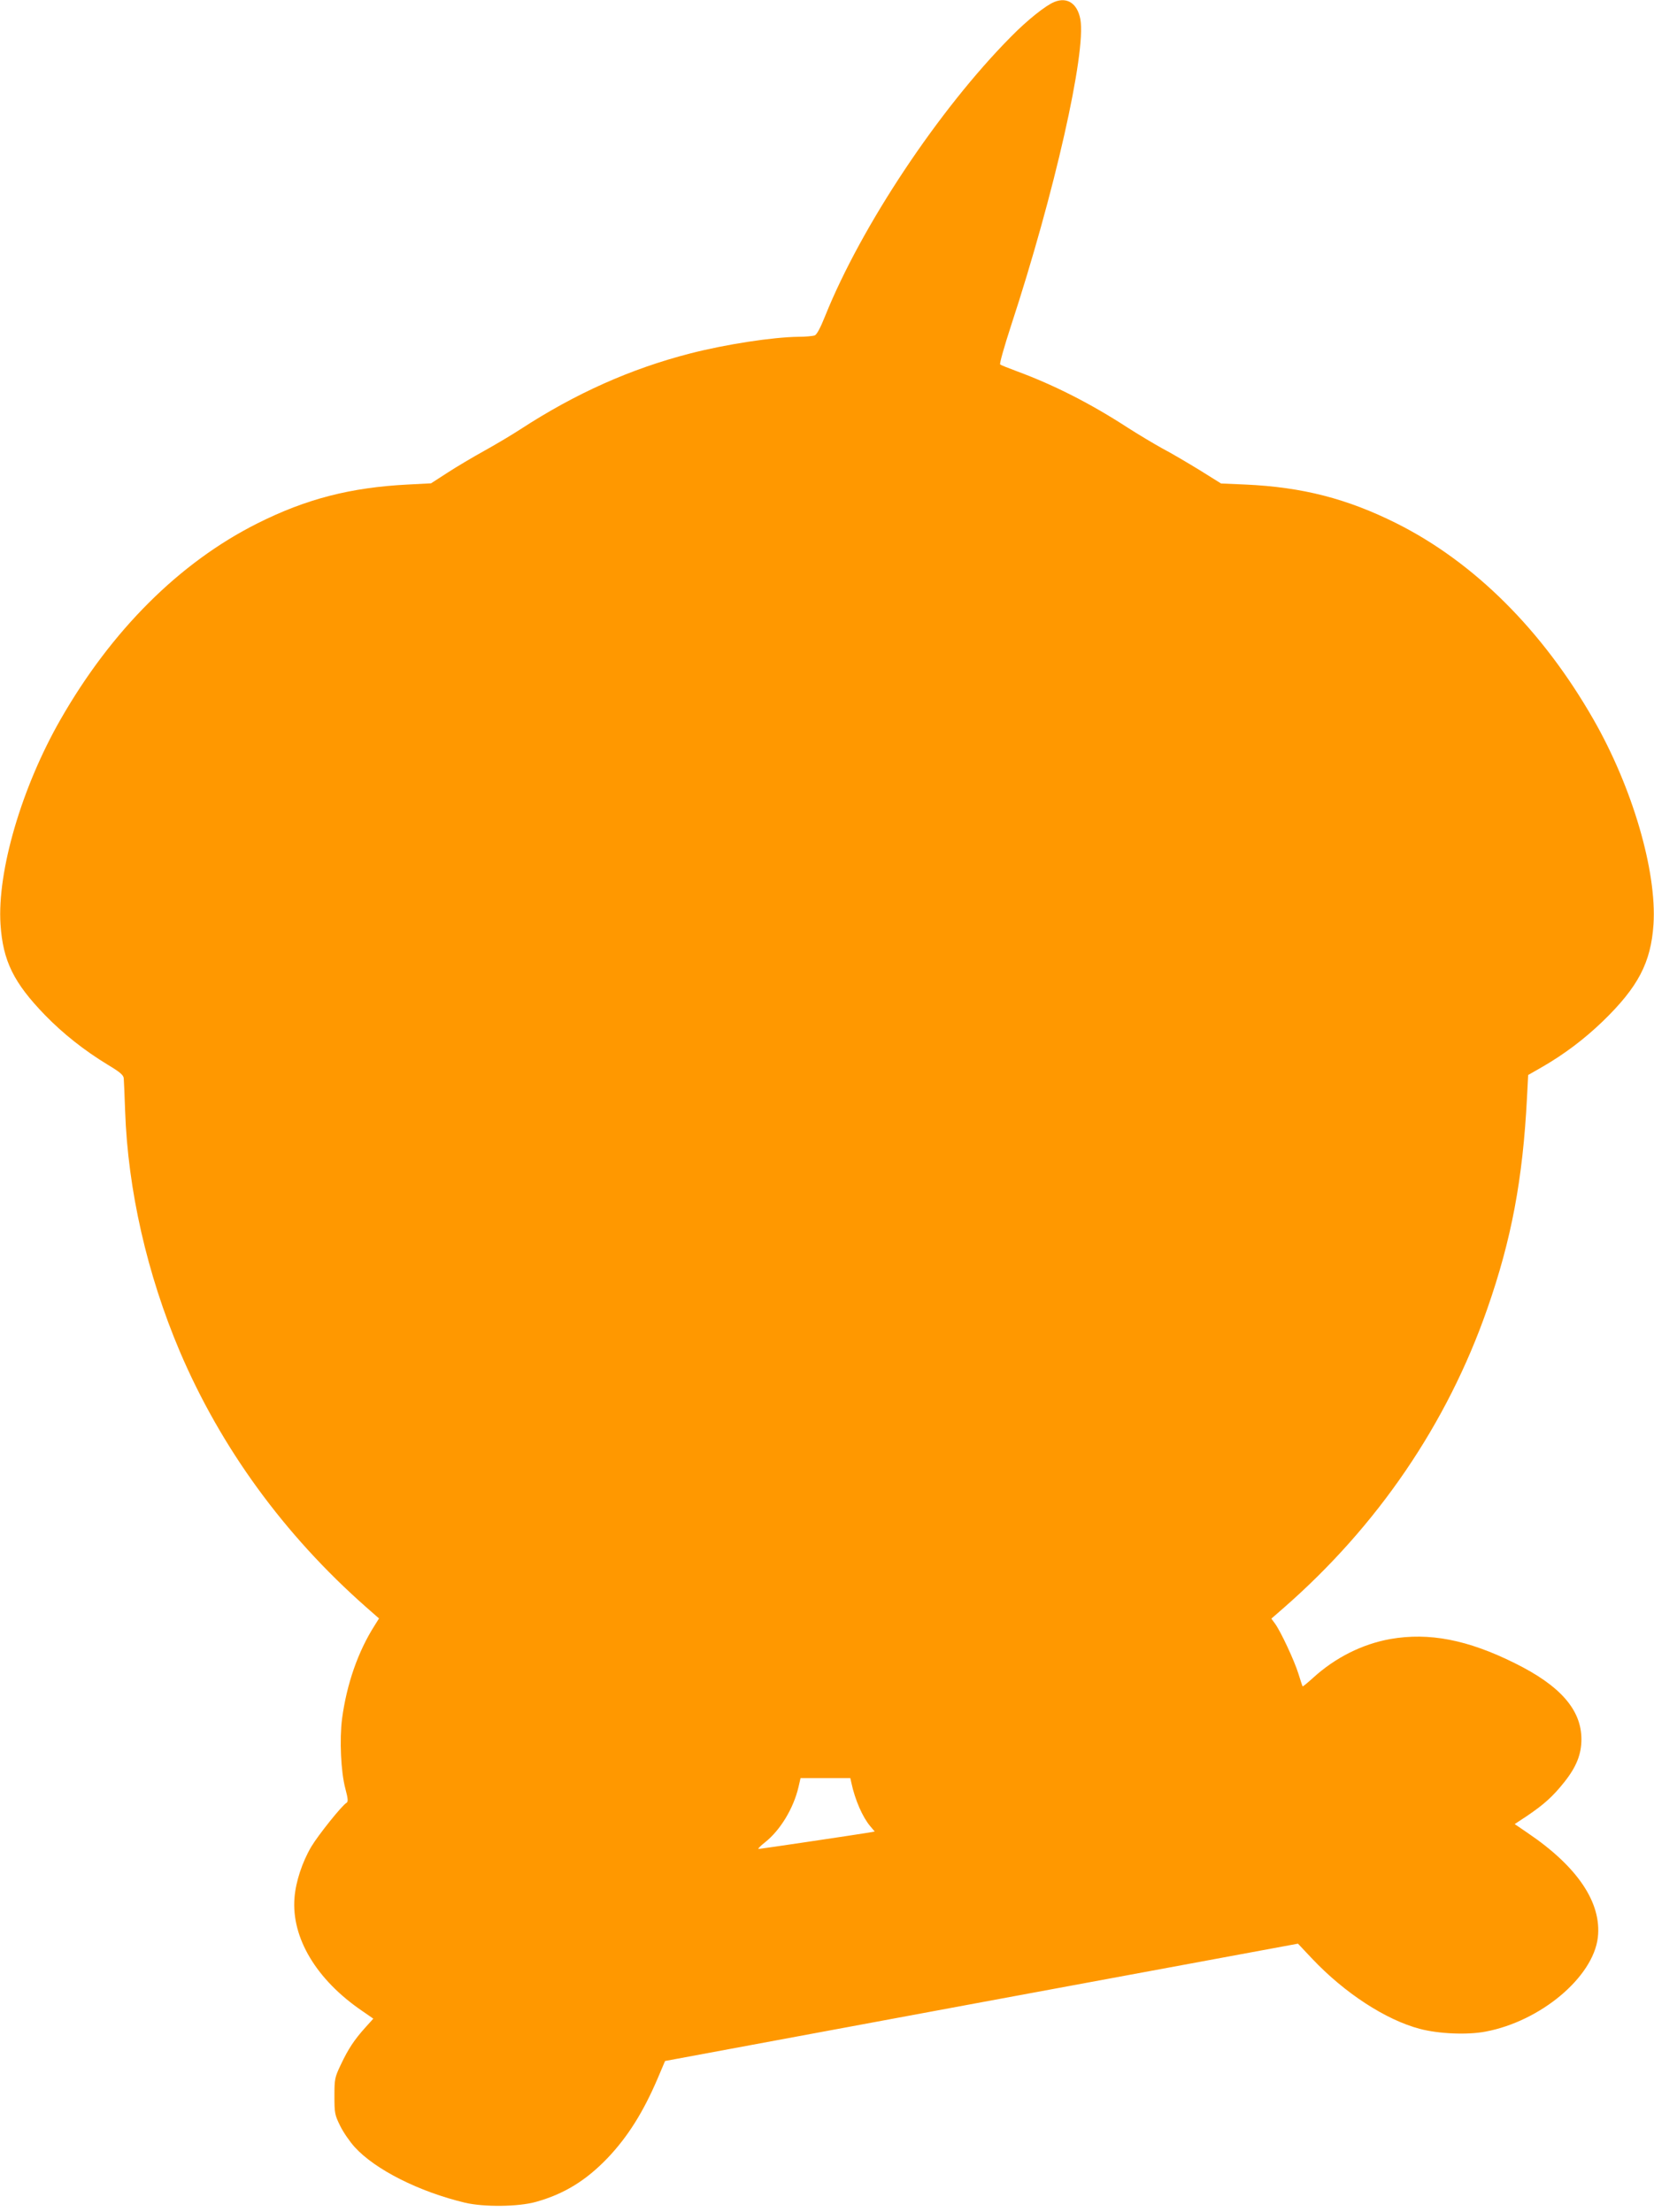 <?xml version="1.0" standalone="no"?>
<!DOCTYPE svg PUBLIC "-//W3C//DTD SVG 20010904//EN"
 "http://www.w3.org/TR/2001/REC-SVG-20010904/DTD/svg10.dtd">
<svg version="1.0" xmlns="http://www.w3.org/2000/svg"
 width="957pt" height="1280pt" viewBox="0 0 957 1280"
 preserveAspectRatio="xMidYMid meet">
<g transform="translate(0,1280) scale(0.1,-0.1)"
fill="#ff9800" stroke="none">
<path d="M6101 12789 c-50 -20 -157 -105 -253 -203 -416 -420 -864 -1094
-1073 -1613 -27 -68 -49 -110 -61 -114 -11 -4 -53 -8 -94 -8 -150 -2 -418 -43
-625 -96 -346 -89 -664 -231 -985 -440 -52 -34 -147 -90 -210 -125 -63 -35
-158 -91 -210 -125 l-96 -62 -134 -7 c-332 -17 -588 -83 -871 -225 -450 -226
-844 -619 -1139 -1135 -225 -393 -367 -878 -347 -1186 14 -211 76 -337 257
-524 104 -107 226 -204 364 -288 70 -42 90 -59 92 -78 1 -14 5 -99 8 -190 16
-457 127 -944 316 -1390 238 -559 605 -1063 1079 -1481 l74 -65 -25 -40 c-97
-152 -162 -340 -189 -541 -15 -120 -7 -305 19 -403 16 -61 17 -76 7 -83 -26
-14 -164 -187 -204 -254 -52 -88 -90 -203 -97 -295 -19 -232 127 -476 394
-657 l62 -43 -46 -51 c-64 -71 -99 -124 -142 -215 -35 -74 -37 -82 -37 -182 0
-99 2 -109 33 -172 18 -37 56 -92 84 -123 119 -131 374 -259 638 -322 110 -26
310 -24 412 5 163 46 288 123 413 253 117 123 207 266 291 463 l42 99 1831
340 1831 339 82 -87 c188 -199 426 -354 623 -406 109 -29 275 -36 380 -16 319
60 623 315 650 545 23 200 -117 409 -405 604 l-76 52 71 47 c99 67 150 113
216 196 70 88 99 161 99 248 0 170 -122 310 -385 440 -273 136 -496 179 -720
140 -163 -29 -320 -108 -448 -225 -32 -29 -59 -51 -60 -49 -2 2 -13 36 -25 75
-24 76 -100 239 -134 287 l-22 30 70 61 c544 475 947 1066 1179 1731 140 400
206 751 230 1222 l7 132 82 47 c128 74 243 161 350 264 204 198 278 339 293
560 20 308 -122 793 -347 1186 -295 516 -689 909 -1139 1135 -286 143 -544
210 -876 225 l-140 6 -125 78 c-69 42 -165 99 -215 125 -49 27 -139 81 -200
120 -214 139 -424 246 -640 326 -49 18 -94 36 -98 40 -5 4 24 105 63 225 251
765 435 1580 401 1772 -17 91 -75 131 -150 101z m-1175 -10306 c21 -99 65
-199 109 -251 l26 -31 -33 -6 c-66 -11 -629 -95 -639 -95 -6 0 11 18 38 39 87
69 164 195 193 319 l12 52 144 0 144 0 6 -27z"/>
</g>
</svg>
